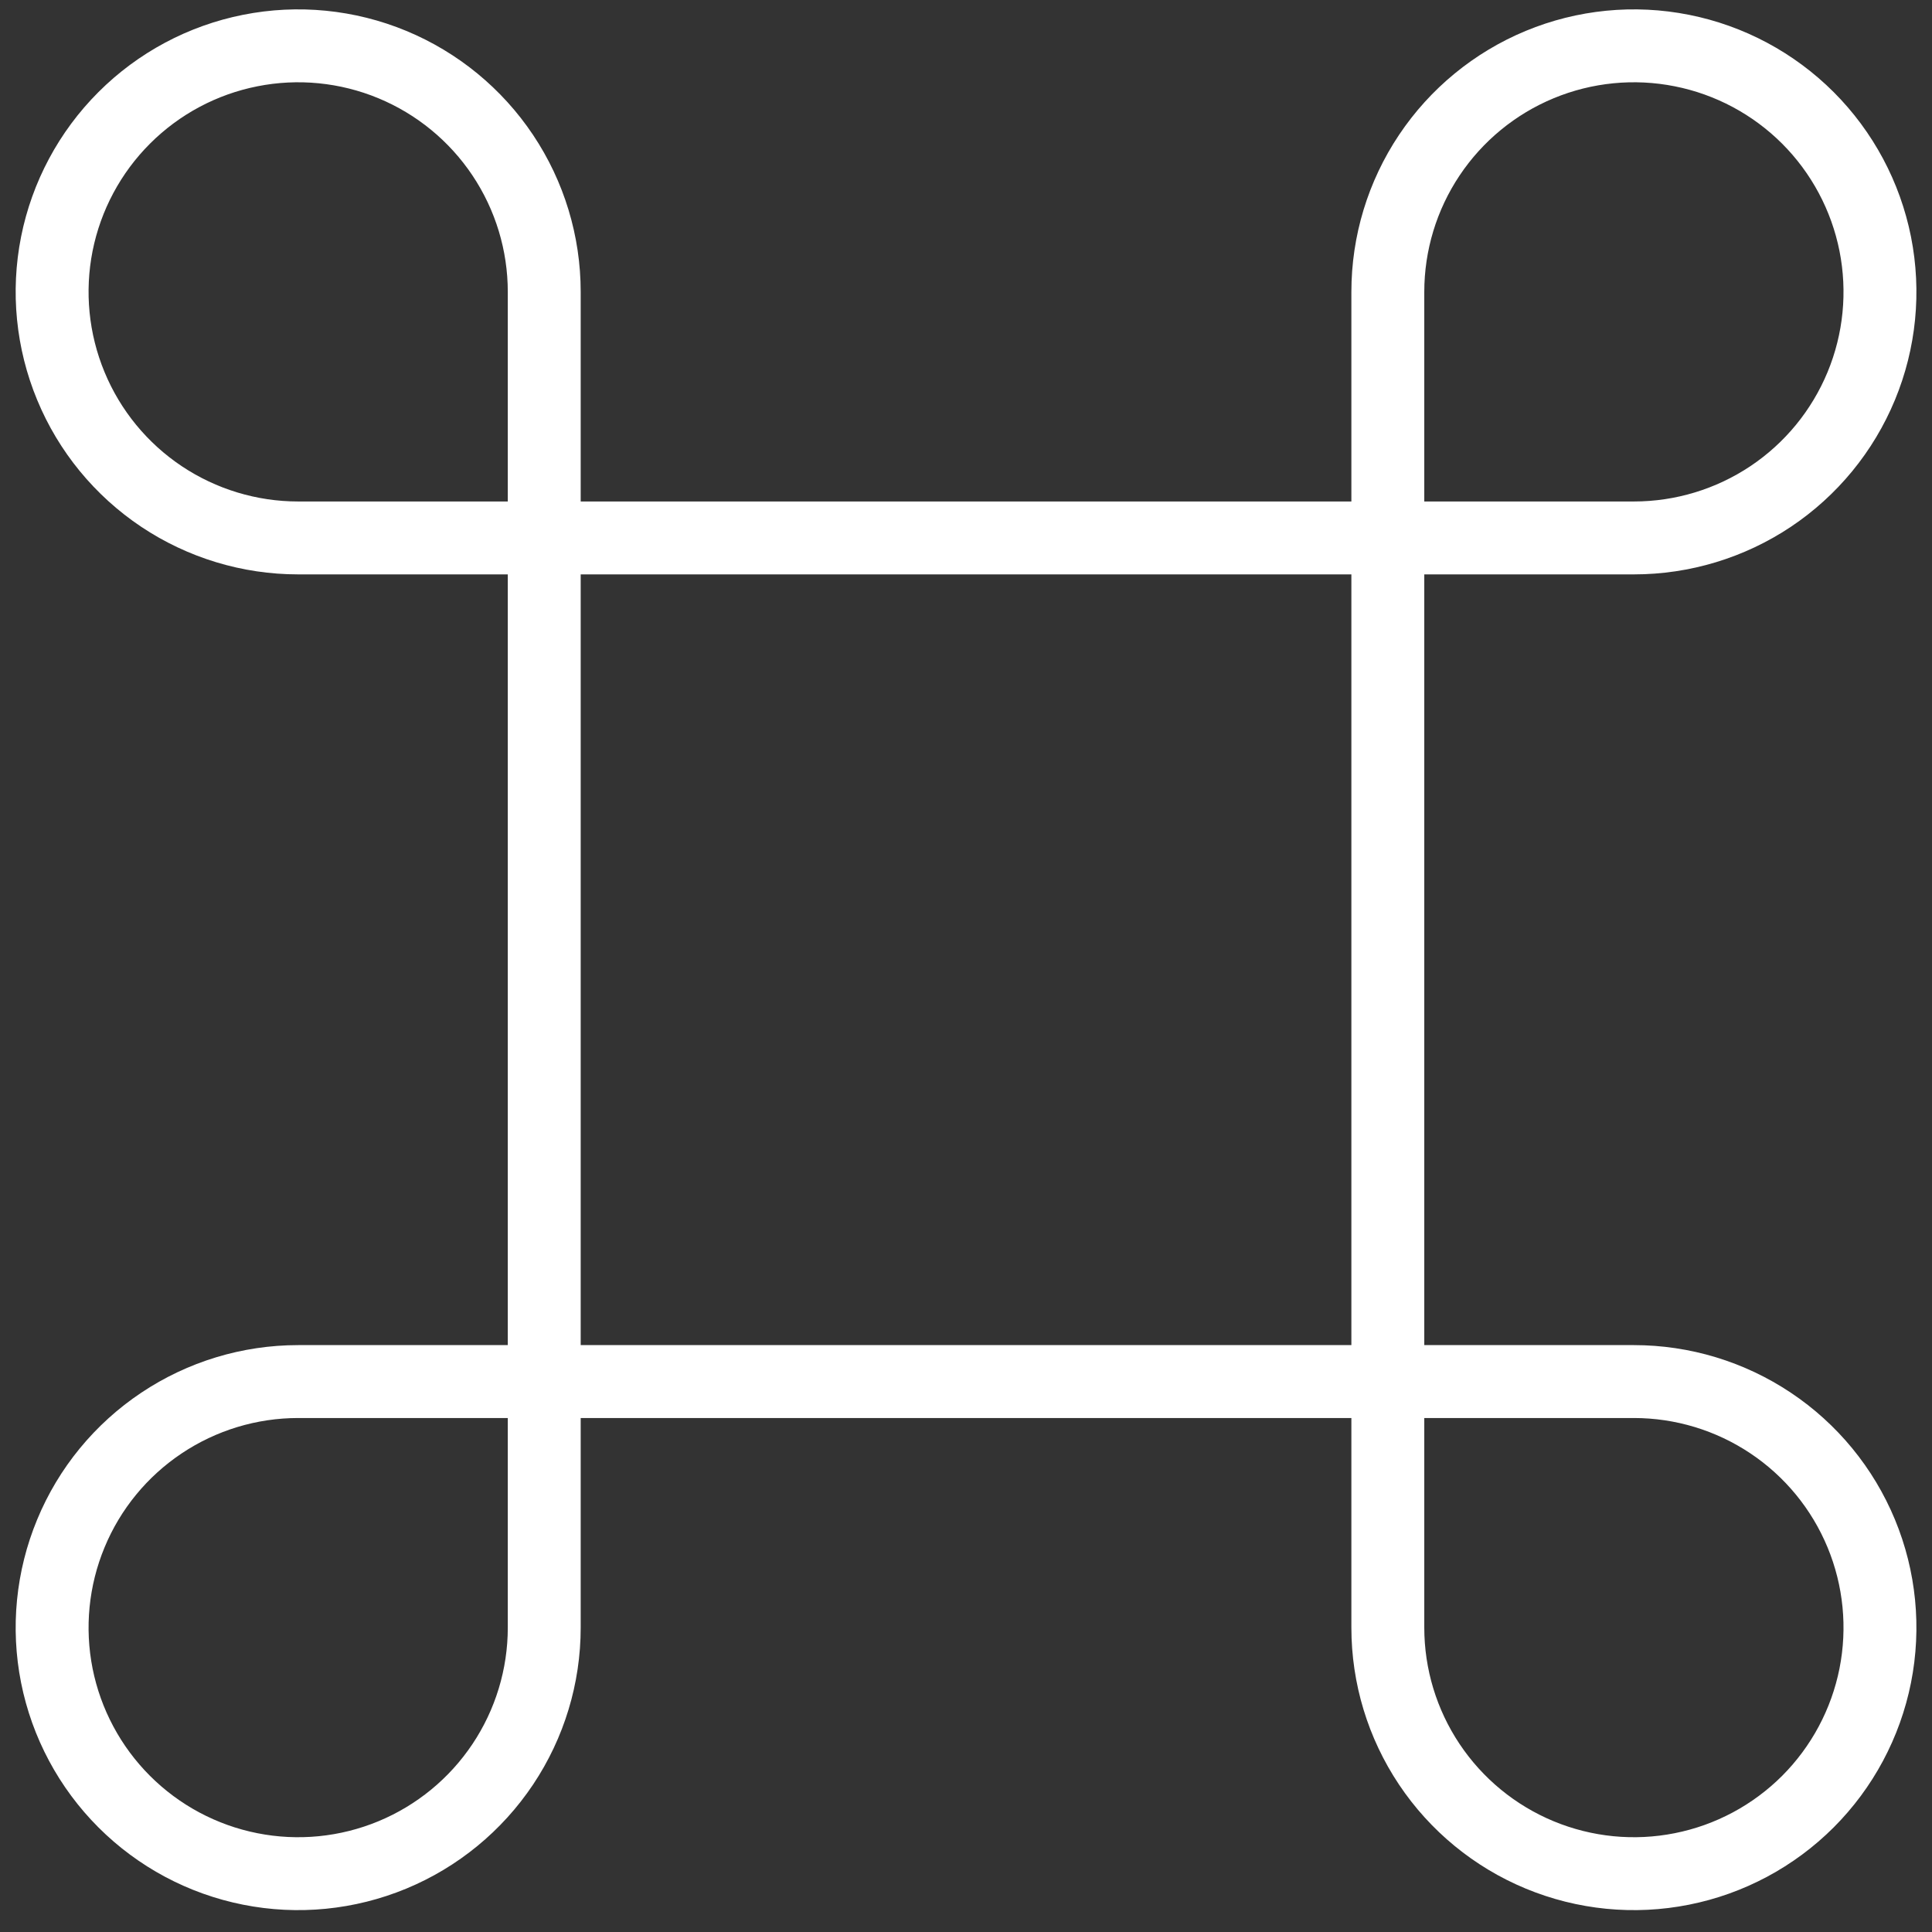 <svg width="53" height="53" viewBox="0 0 53 53" fill="none" xmlns="http://www.w3.org/2000/svg">
<rect x="0" y="0" width="53" height="53" fill="#333333" stroke="none"/>
<path d="M44.822 37.9C46.157 37.9 47.463 38.296 48.573 39.038C49.683 39.779 50.548 40.833 51.059 42.067C51.57 43.3 51.703 44.657 51.443 45.967C51.182 47.276 50.539 48.479 49.596 49.423C48.651 50.367 47.449 51.01 46.139 51.27C44.83 51.531 43.473 51.397 42.239 50.886C41.006 50.375 39.952 49.51 39.21 48.4C38.468 47.29 38.072 45.985 38.072 44.65V8.007C38.072 6.672 38.468 5.367 39.21 4.257C39.952 3.147 41.006 2.282 42.239 1.771C43.473 1.26 44.83 1.126 46.139 1.387C47.449 1.647 48.651 2.29 49.596 3.234C50.539 4.178 51.182 5.381 51.443 6.69C51.703 8 51.57 9.357 51.059 10.59C50.548 11.824 49.683 12.878 48.573 13.62C47.463 14.361 46.157 14.757 44.822 14.757H8.18C6.845 14.757 5.54 14.361 4.43 13.62C3.32 12.878 2.454 11.824 1.944 10.59C1.433 9.357 1.299 8 1.559 6.69C1.82 5.381 2.463 4.178 3.407 3.234C4.351 2.29 5.553 1.647 6.863 1.387C8.172 1.126 9.529 1.26 10.763 1.771C11.996 2.282 13.05 3.147 13.792 4.257C14.534 5.367 14.93 6.672 14.93 8.007V44.65C14.93 45.985 14.534 47.29 13.792 48.4C13.05 49.51 11.996 50.375 10.763 50.886C9.529 51.397 8.172 51.531 6.863 51.27C5.553 51.01 4.351 50.367 3.407 49.423C2.463 48.479 1.82 47.276 1.559 45.967C1.299 44.657 1.433 43.3 1.944 42.067C2.454 40.833 3.32 39.779 4.43 39.038C5.54 38.296 6.845 37.9 8.18 37.9H44.822Z" stroke="white" stroke-width="2" stroke-linecap="round" stroke-linejoin="round"/>
</svg>
